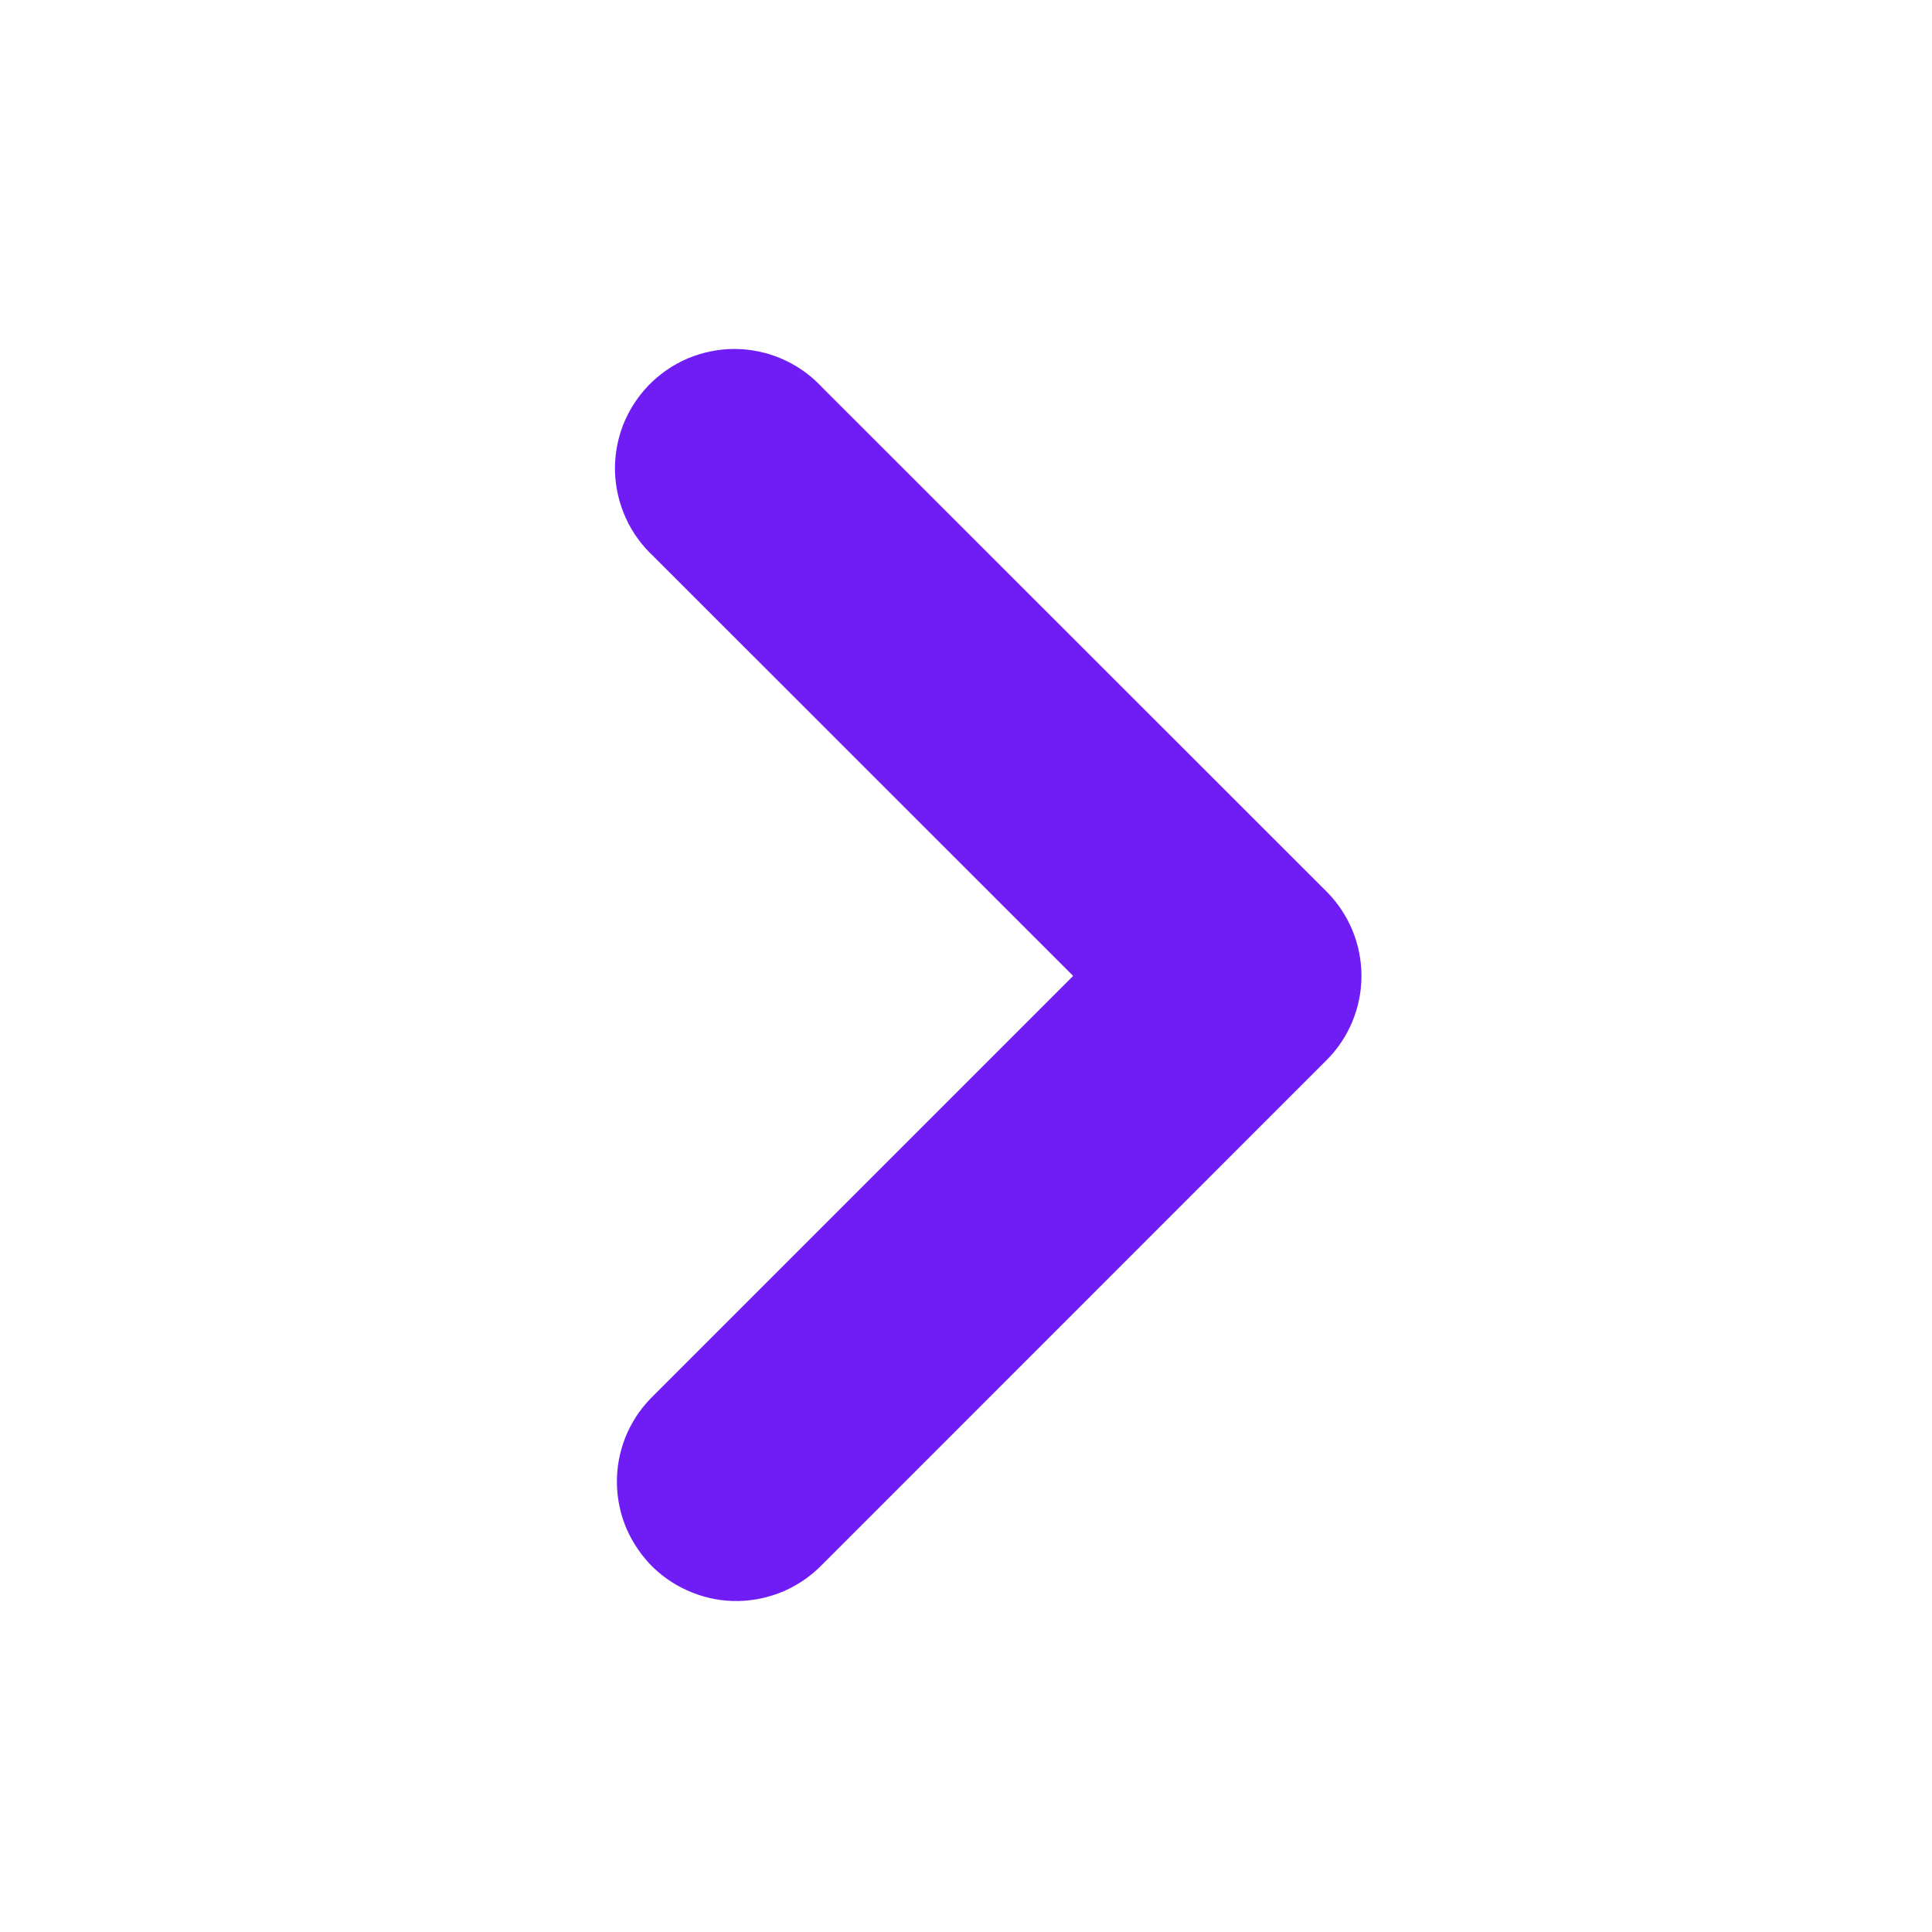 <svg width="16" height="16" viewBox="0 0 16 16" fill="none" xmlns="http://www.w3.org/2000/svg">
<path d="M9.241 8.082L5.584 4.426C5.511 4.359 5.452 4.278 5.411 4.189C5.37 4.099 5.347 4.002 5.343 3.903C5.34 3.804 5.357 3.706 5.392 3.613C5.428 3.521 5.482 3.437 5.55 3.366C5.619 3.295 5.701 3.238 5.792 3.199C5.883 3.161 5.981 3.14 6.08 3.14C6.178 3.14 6.276 3.159 6.368 3.198C6.459 3.236 6.541 3.292 6.61 3.362L6.628 3.381L10.808 7.559C10.947 7.698 11.025 7.886 11.025 8.082C11.025 8.278 10.947 8.466 10.808 8.604L6.629 12.784C6.562 12.853 6.481 12.909 6.392 12.948C6.303 12.986 6.208 13.007 6.111 13.009C6.014 13.011 5.917 12.993 5.827 12.957C5.737 12.922 5.654 12.869 5.584 12.802C5.515 12.734 5.459 12.653 5.42 12.565C5.381 12.476 5.361 12.38 5.359 12.283C5.357 12.186 5.375 12.089 5.41 11.999C5.446 11.909 5.499 11.826 5.566 11.757L5.584 11.739L9.241 8.082Z" fill="#6F1DF4" stroke="#6F1DF4" stroke-width="0.5"/>
</svg>
